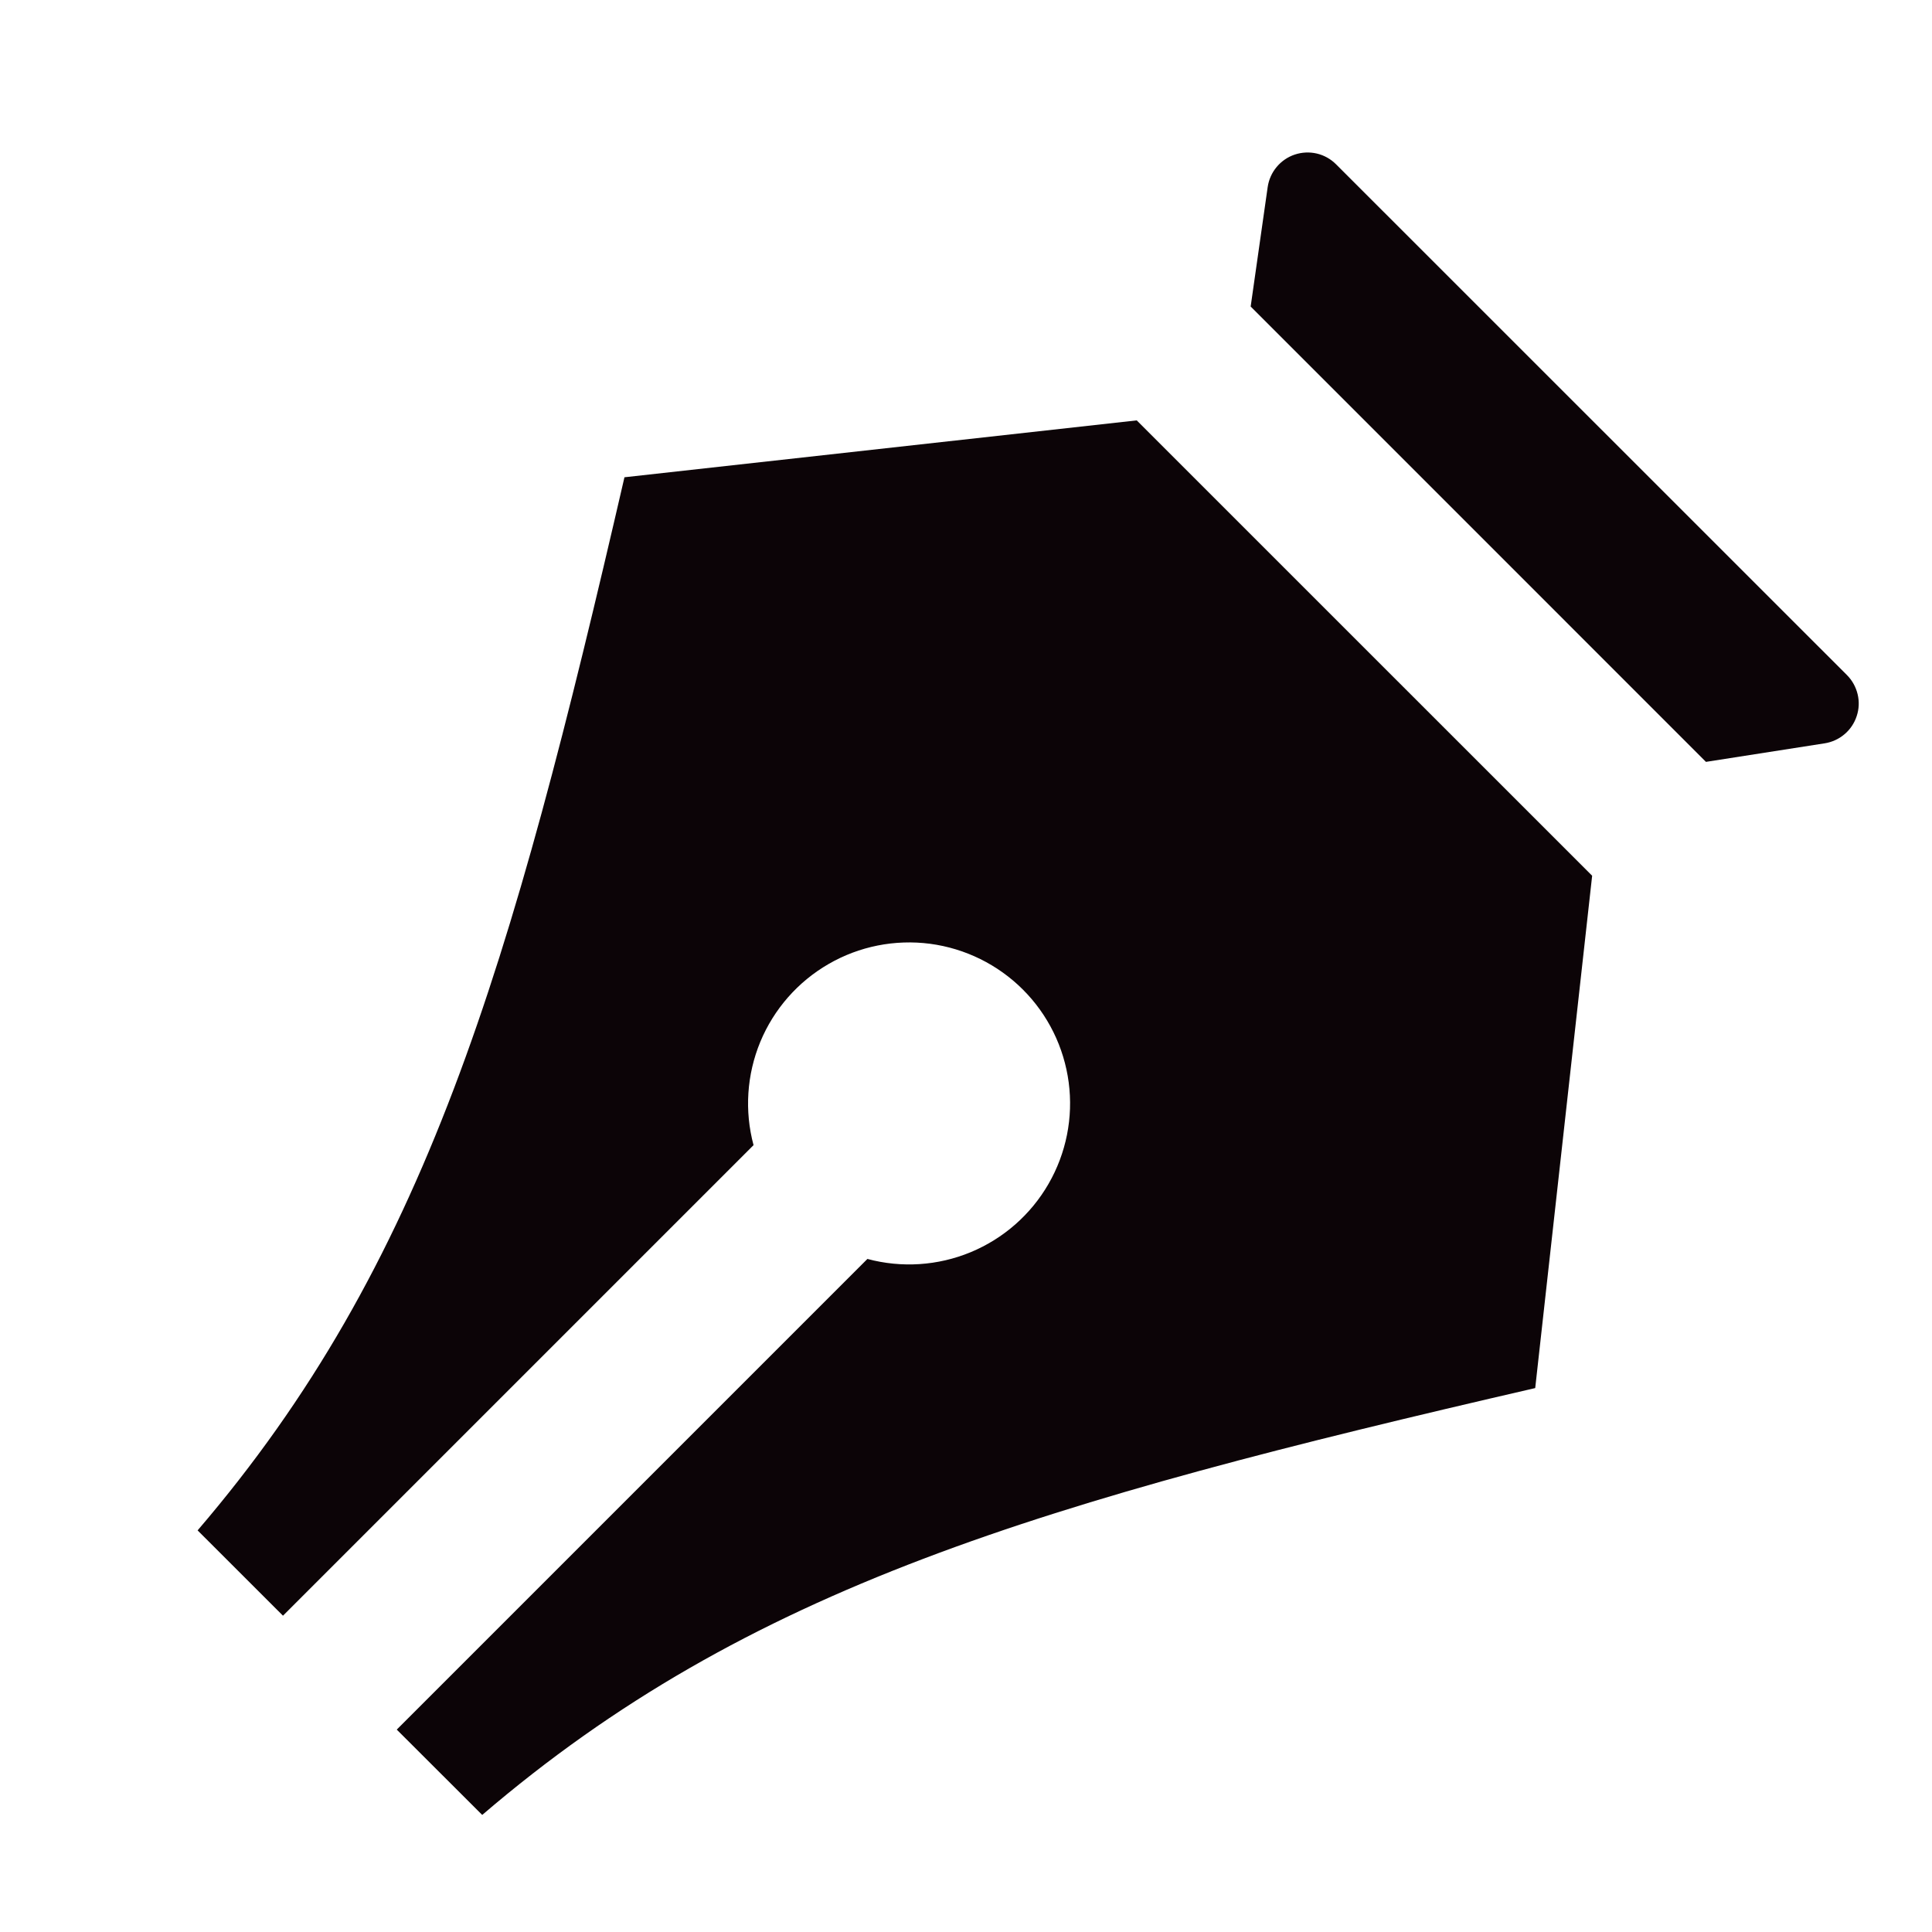 <svg width="32" height="32" viewBox="0 0 32 32" fill="none" xmlns="http://www.w3.org/2000/svg">
<path d="M6.572 28.647L14.367 20.852C14.934 21.004 15.535 20.965 16.078 20.74C16.62 20.515 17.073 20.118 17.366 19.61C17.66 19.101 17.778 18.51 17.701 17.928C17.624 17.346 17.358 16.806 16.943 16.391C16.528 15.976 15.987 15.709 15.405 15.632C14.823 15.556 14.232 15.673 13.724 15.967C13.215 16.261 12.818 16.714 12.593 17.256C12.369 17.798 12.329 18.4 12.481 18.967L4.687 26.761L3.273 25.348C7.043 20.948 8.457 16.076 10.343 7.905L18.828 6.963L26.371 14.505L25.428 22.991C17.257 24.876 12.385 26.291 7.987 30.061L6.572 28.648V28.647ZM22.128 2.72L30.591 11.181C30.678 11.268 30.739 11.378 30.768 11.498C30.797 11.618 30.792 11.743 30.753 11.86C30.715 11.977 30.645 12.082 30.551 12.161C30.457 12.241 30.343 12.293 30.221 12.312L28.256 12.619L20.715 5.077L20.997 3.097C21.015 2.975 21.066 2.86 21.146 2.765C21.225 2.67 21.329 2.599 21.446 2.56C21.564 2.521 21.689 2.515 21.81 2.543C21.93 2.571 22.041 2.633 22.128 2.72Z" fill="#0C0407"/>
</svg>
